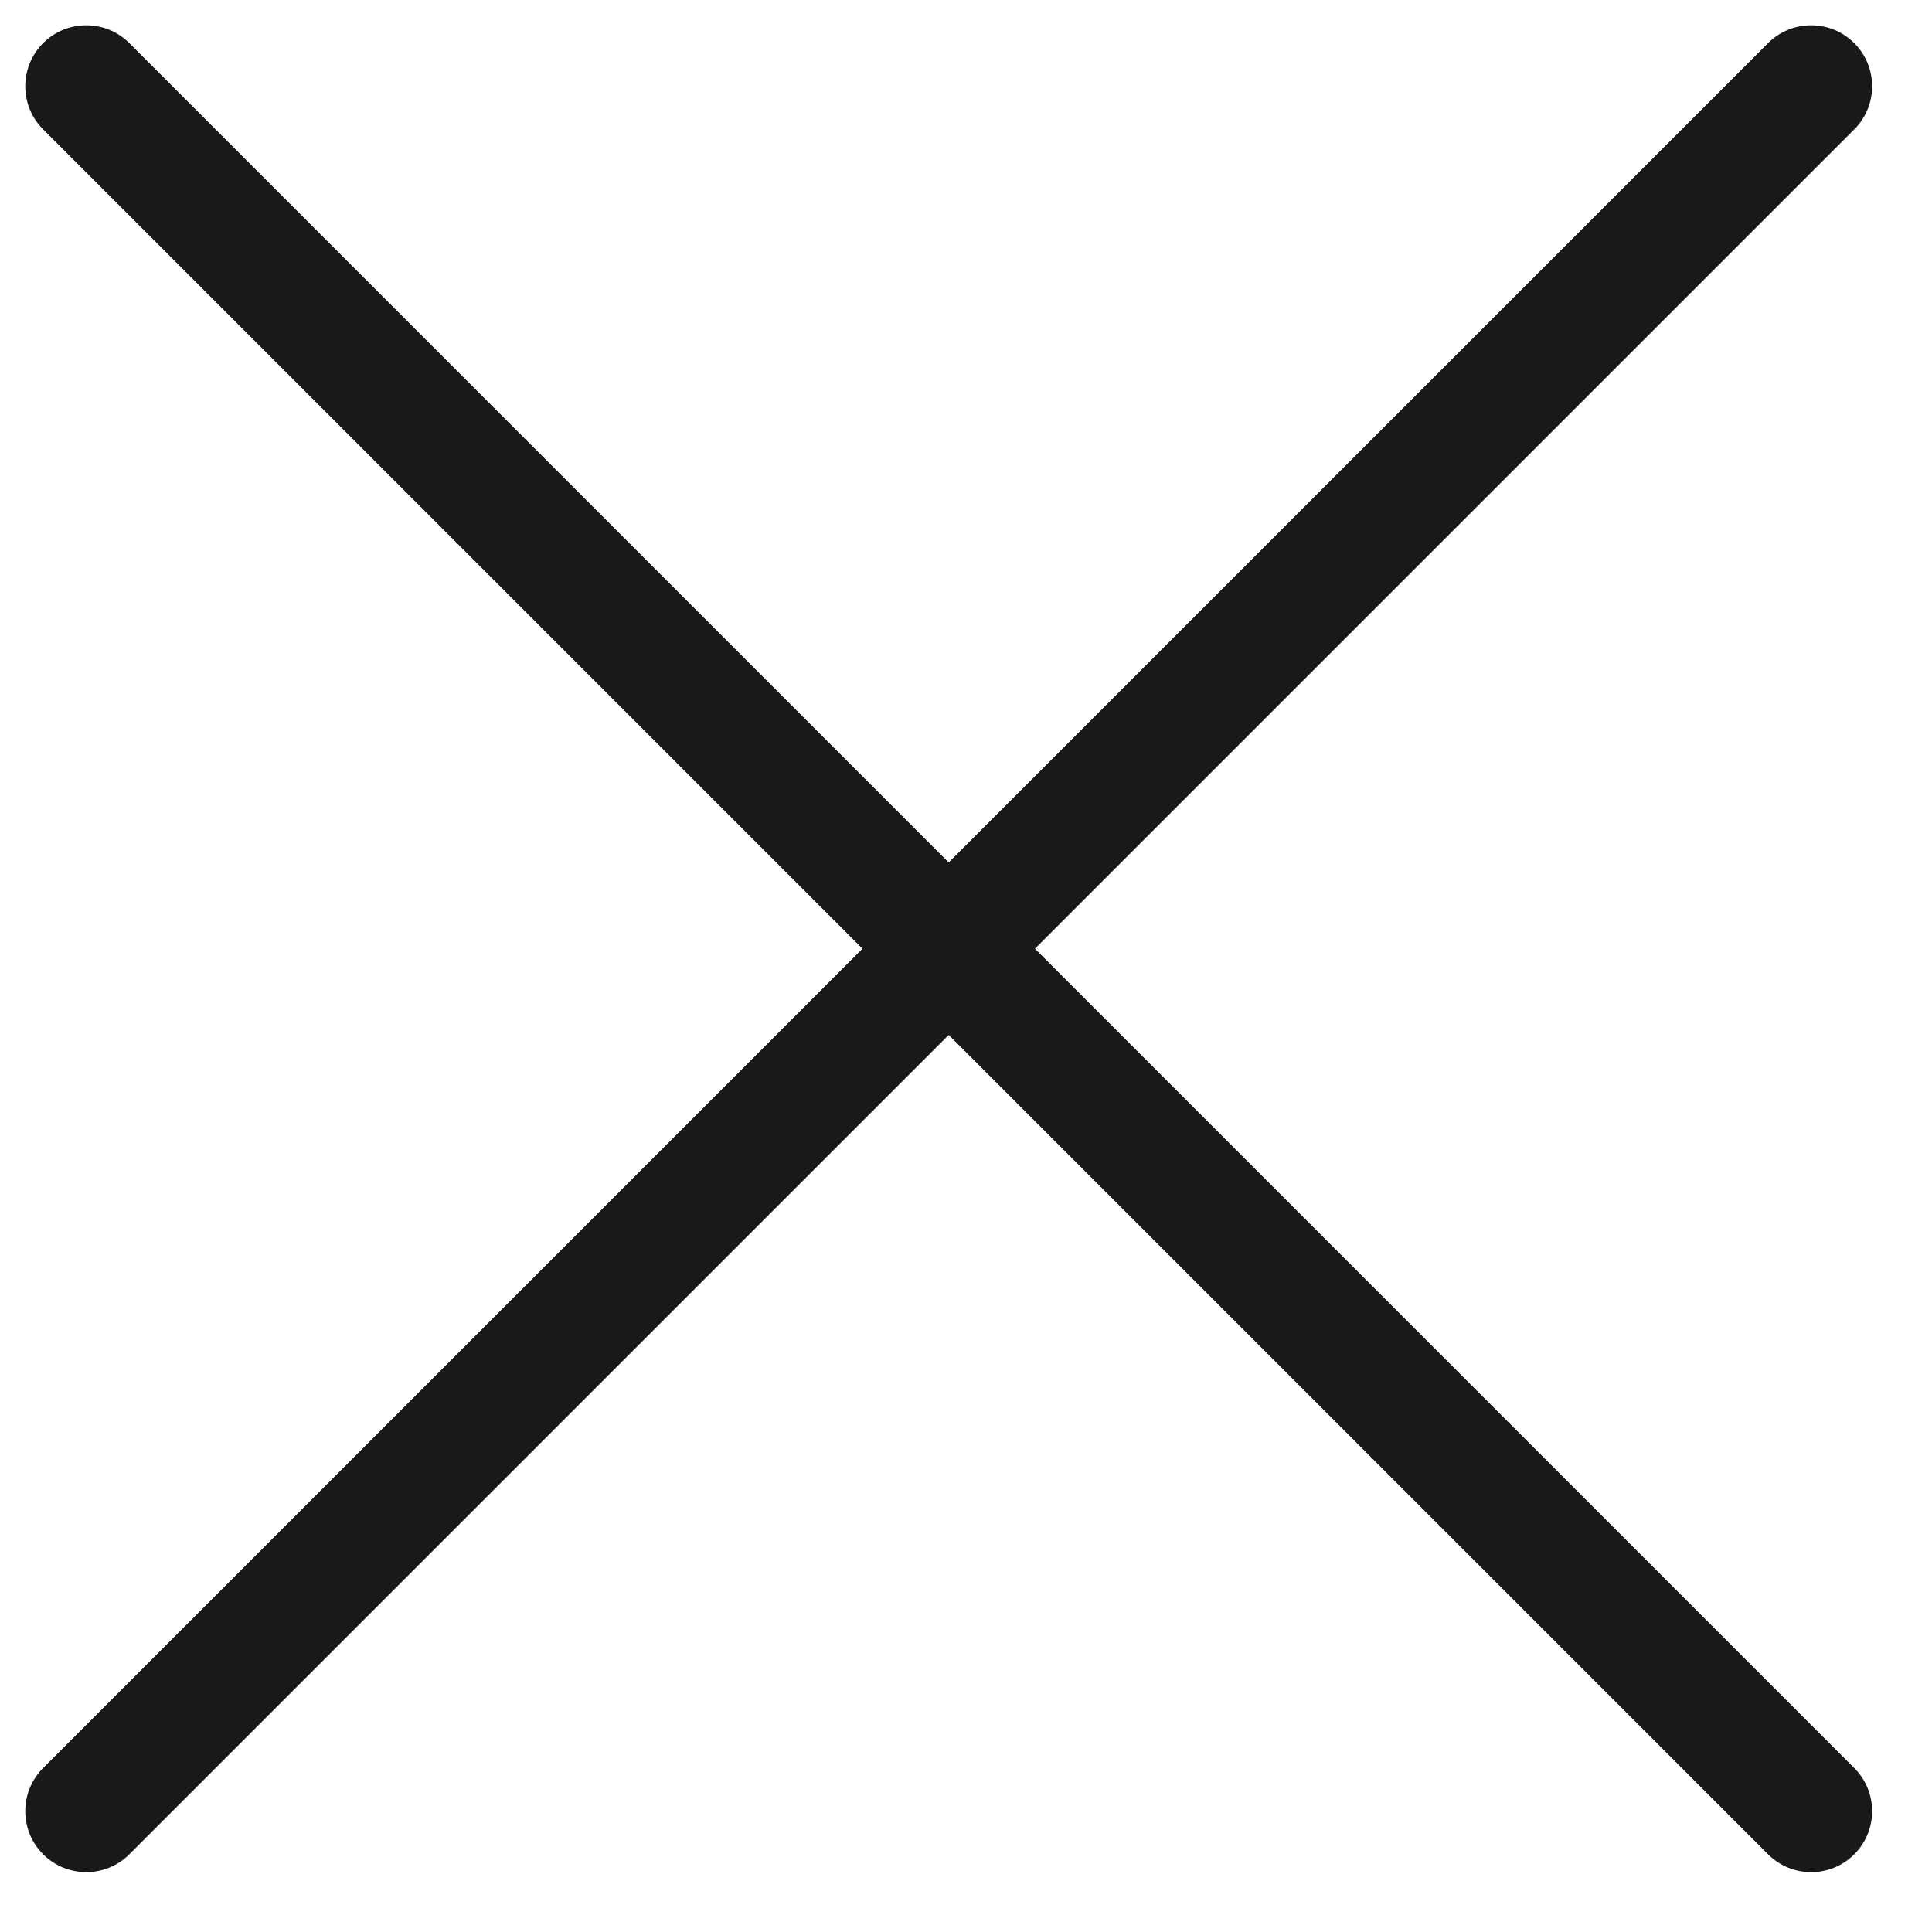 <?xml version="1.0" encoding="UTF-8"?> <svg xmlns="http://www.w3.org/2000/svg" width="44" height="44" viewBox="0 0 44 44" fill="none"><path d="M0.982 42.23C0.44 41.688 0.44 40.808 0.982 40.266L40.266 0.982C40.808 0.44 41.688 0.44 42.23 0.982C42.772 1.525 42.772 2.404 42.23 2.946L2.946 42.23C2.404 42.772 1.524 42.772 0.982 42.23Z" fill="#191919"></path><path d="M42.23 42.23C41.688 42.773 40.808 42.773 40.266 42.23L0.982 2.946C0.44 2.404 0.44 1.525 0.982 0.982C1.525 0.44 2.404 0.44 2.946 0.982L42.23 40.266C42.772 40.808 42.772 41.688 42.23 42.23Z" fill="#191919"></path></svg> 